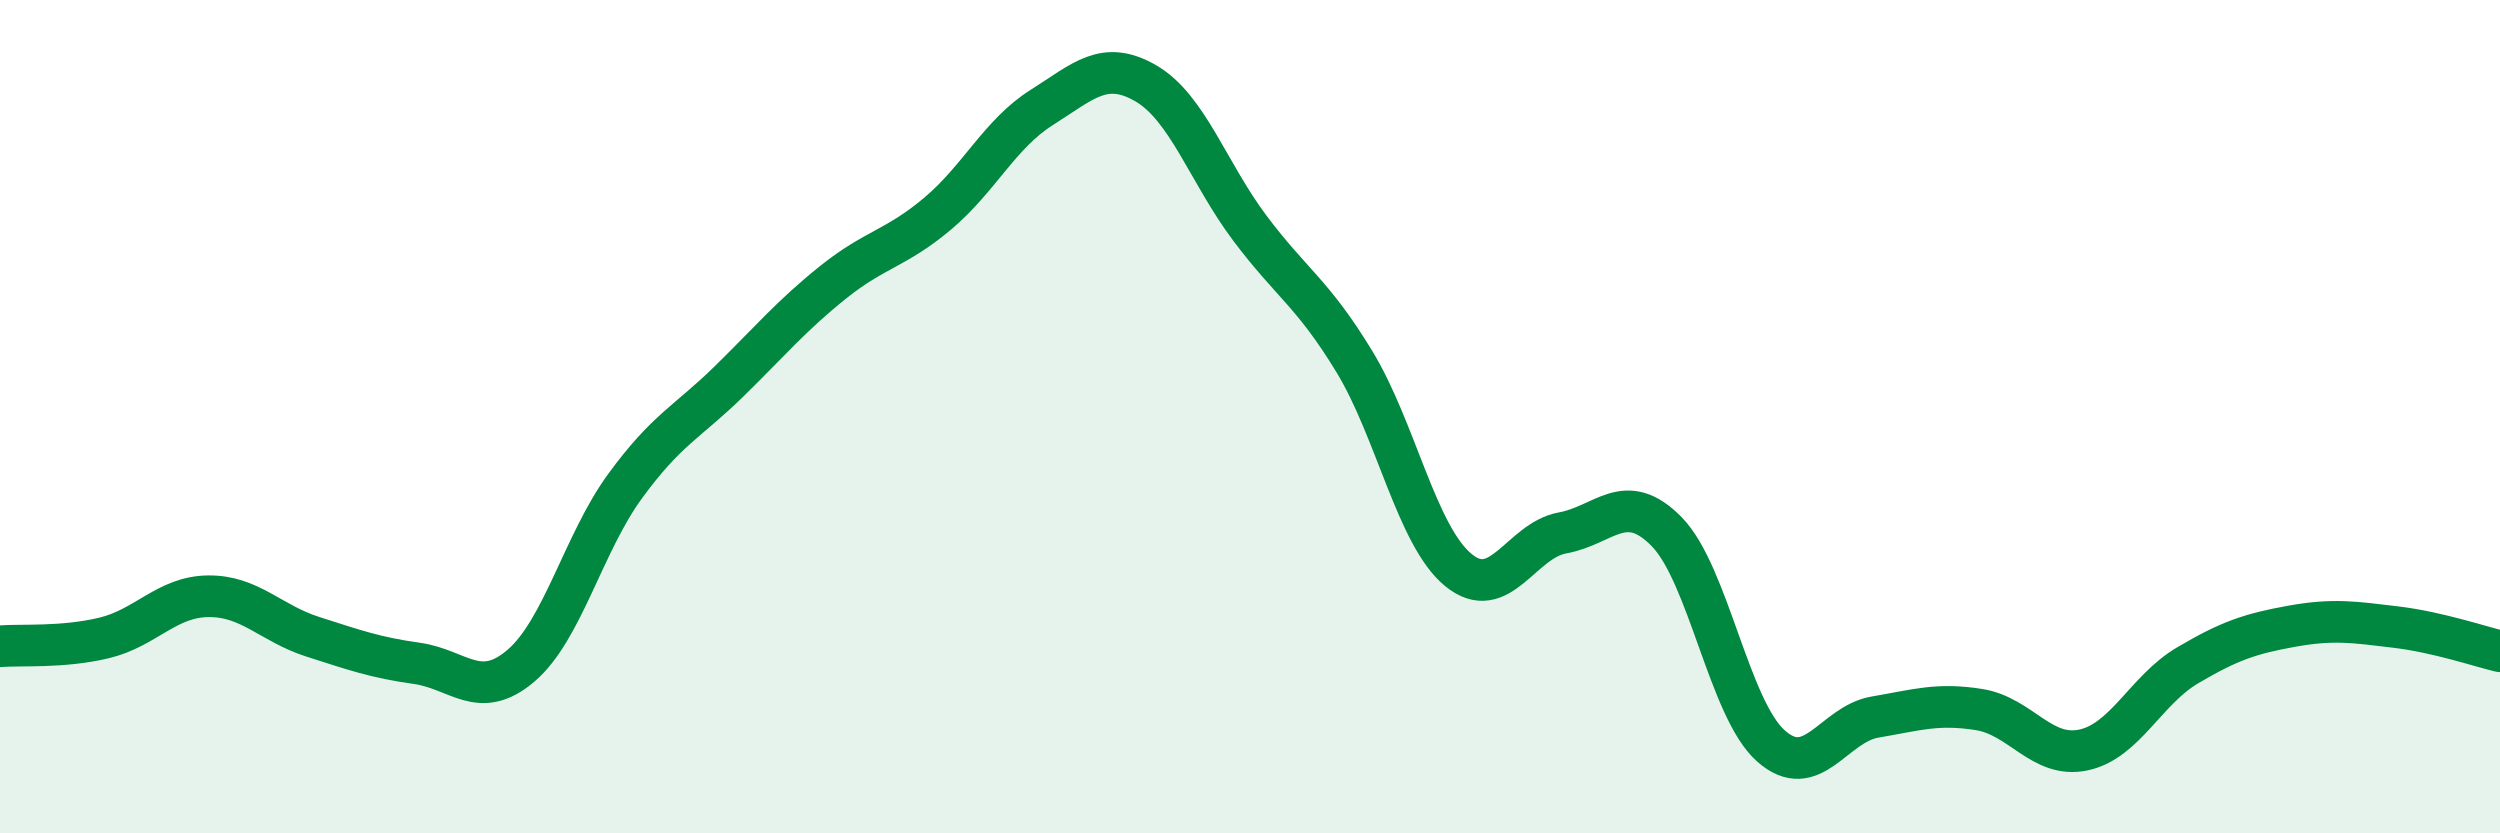 
    <svg width="60" height="20" viewBox="0 0 60 20" xmlns="http://www.w3.org/2000/svg">
      <path
        d="M 0,15.51 C 0.5,15.47 1.5,15.55 2.5,15.31 C 3.5,15.07 4,14.32 5,14.31 C 6,14.3 6.5,14.96 7.5,15.28 C 8.5,15.6 9,15.78 10,15.92 C 11,16.06 11.5,16.83 12.5,15.98 C 13.5,15.13 14,13.04 15,11.67 C 16,10.3 16.5,10.13 17.5,9.15 C 18.5,8.17 19,7.57 20,6.77 C 21,5.97 21.5,5.97 22.5,5.13 C 23.5,4.29 24,3.21 25,2.58 C 26,1.95 26.5,1.42 27.5,2 C 28.5,2.58 29,4.15 30,5.48 C 31,6.81 31.5,7.03 32.5,8.67 C 33.5,10.31 34,12.86 35,13.68 C 36,14.5 36.5,12.97 37.5,12.79 C 38.5,12.61 39,11.74 40,12.76 C 41,13.78 41.5,17.01 42.5,17.9 C 43.5,18.79 44,17.38 45,17.21 C 46,17.04 46.5,16.87 47.5,17.03 C 48.5,17.19 49,18.21 50,18 C 51,17.79 51.5,16.56 52.5,15.97 C 53.5,15.38 54,15.21 55,15.03 C 56,14.85 56.5,14.93 57.5,15.05 C 58.5,15.17 59.5,15.51 60,15.63L60 20L0 20Z"
        fill="#008740"
        opacity="0.1"
        stroke-linecap="round"
        stroke-linejoin="round"
      />
      <path
        d="M 0,15.51 C 0.5,15.47 1.5,15.55 2.5,15.31 C 3.5,15.07 4,14.32 5,14.31 C 6,14.3 6.5,14.96 7.5,15.28 C 8.5,15.6 9,15.78 10,15.92 C 11,16.06 11.5,16.83 12.5,15.98 C 13.5,15.13 14,13.04 15,11.67 C 16,10.3 16.5,10.13 17.5,9.15 C 18.5,8.17 19,7.57 20,6.77 C 21,5.97 21.5,5.97 22.5,5.13 C 23.5,4.29 24,3.21 25,2.58 C 26,1.95 26.5,1.42 27.5,2 C 28.5,2.58 29,4.15 30,5.48 C 31,6.81 31.5,7.03 32.5,8.67 C 33.5,10.31 34,12.86 35,13.68 C 36,14.5 36.5,12.97 37.5,12.79 C 38.5,12.61 39,11.74 40,12.76 C 41,13.78 41.5,17.01 42.5,17.9 C 43.5,18.79 44,17.38 45,17.21 C 46,17.04 46.5,16.87 47.5,17.03 C 48.5,17.19 49,18.21 50,18 C 51,17.79 51.5,16.56 52.5,15.97 C 53.5,15.38 54,15.21 55,15.03 C 56,14.85 56.5,14.93 57.5,15.05 C 58.5,15.17 59.5,15.51 60,15.63"
        stroke="#008740"
        stroke-width="1"
        fill="none"
        stroke-linecap="round"
        stroke-linejoin="round"
      />
    </svg>
  